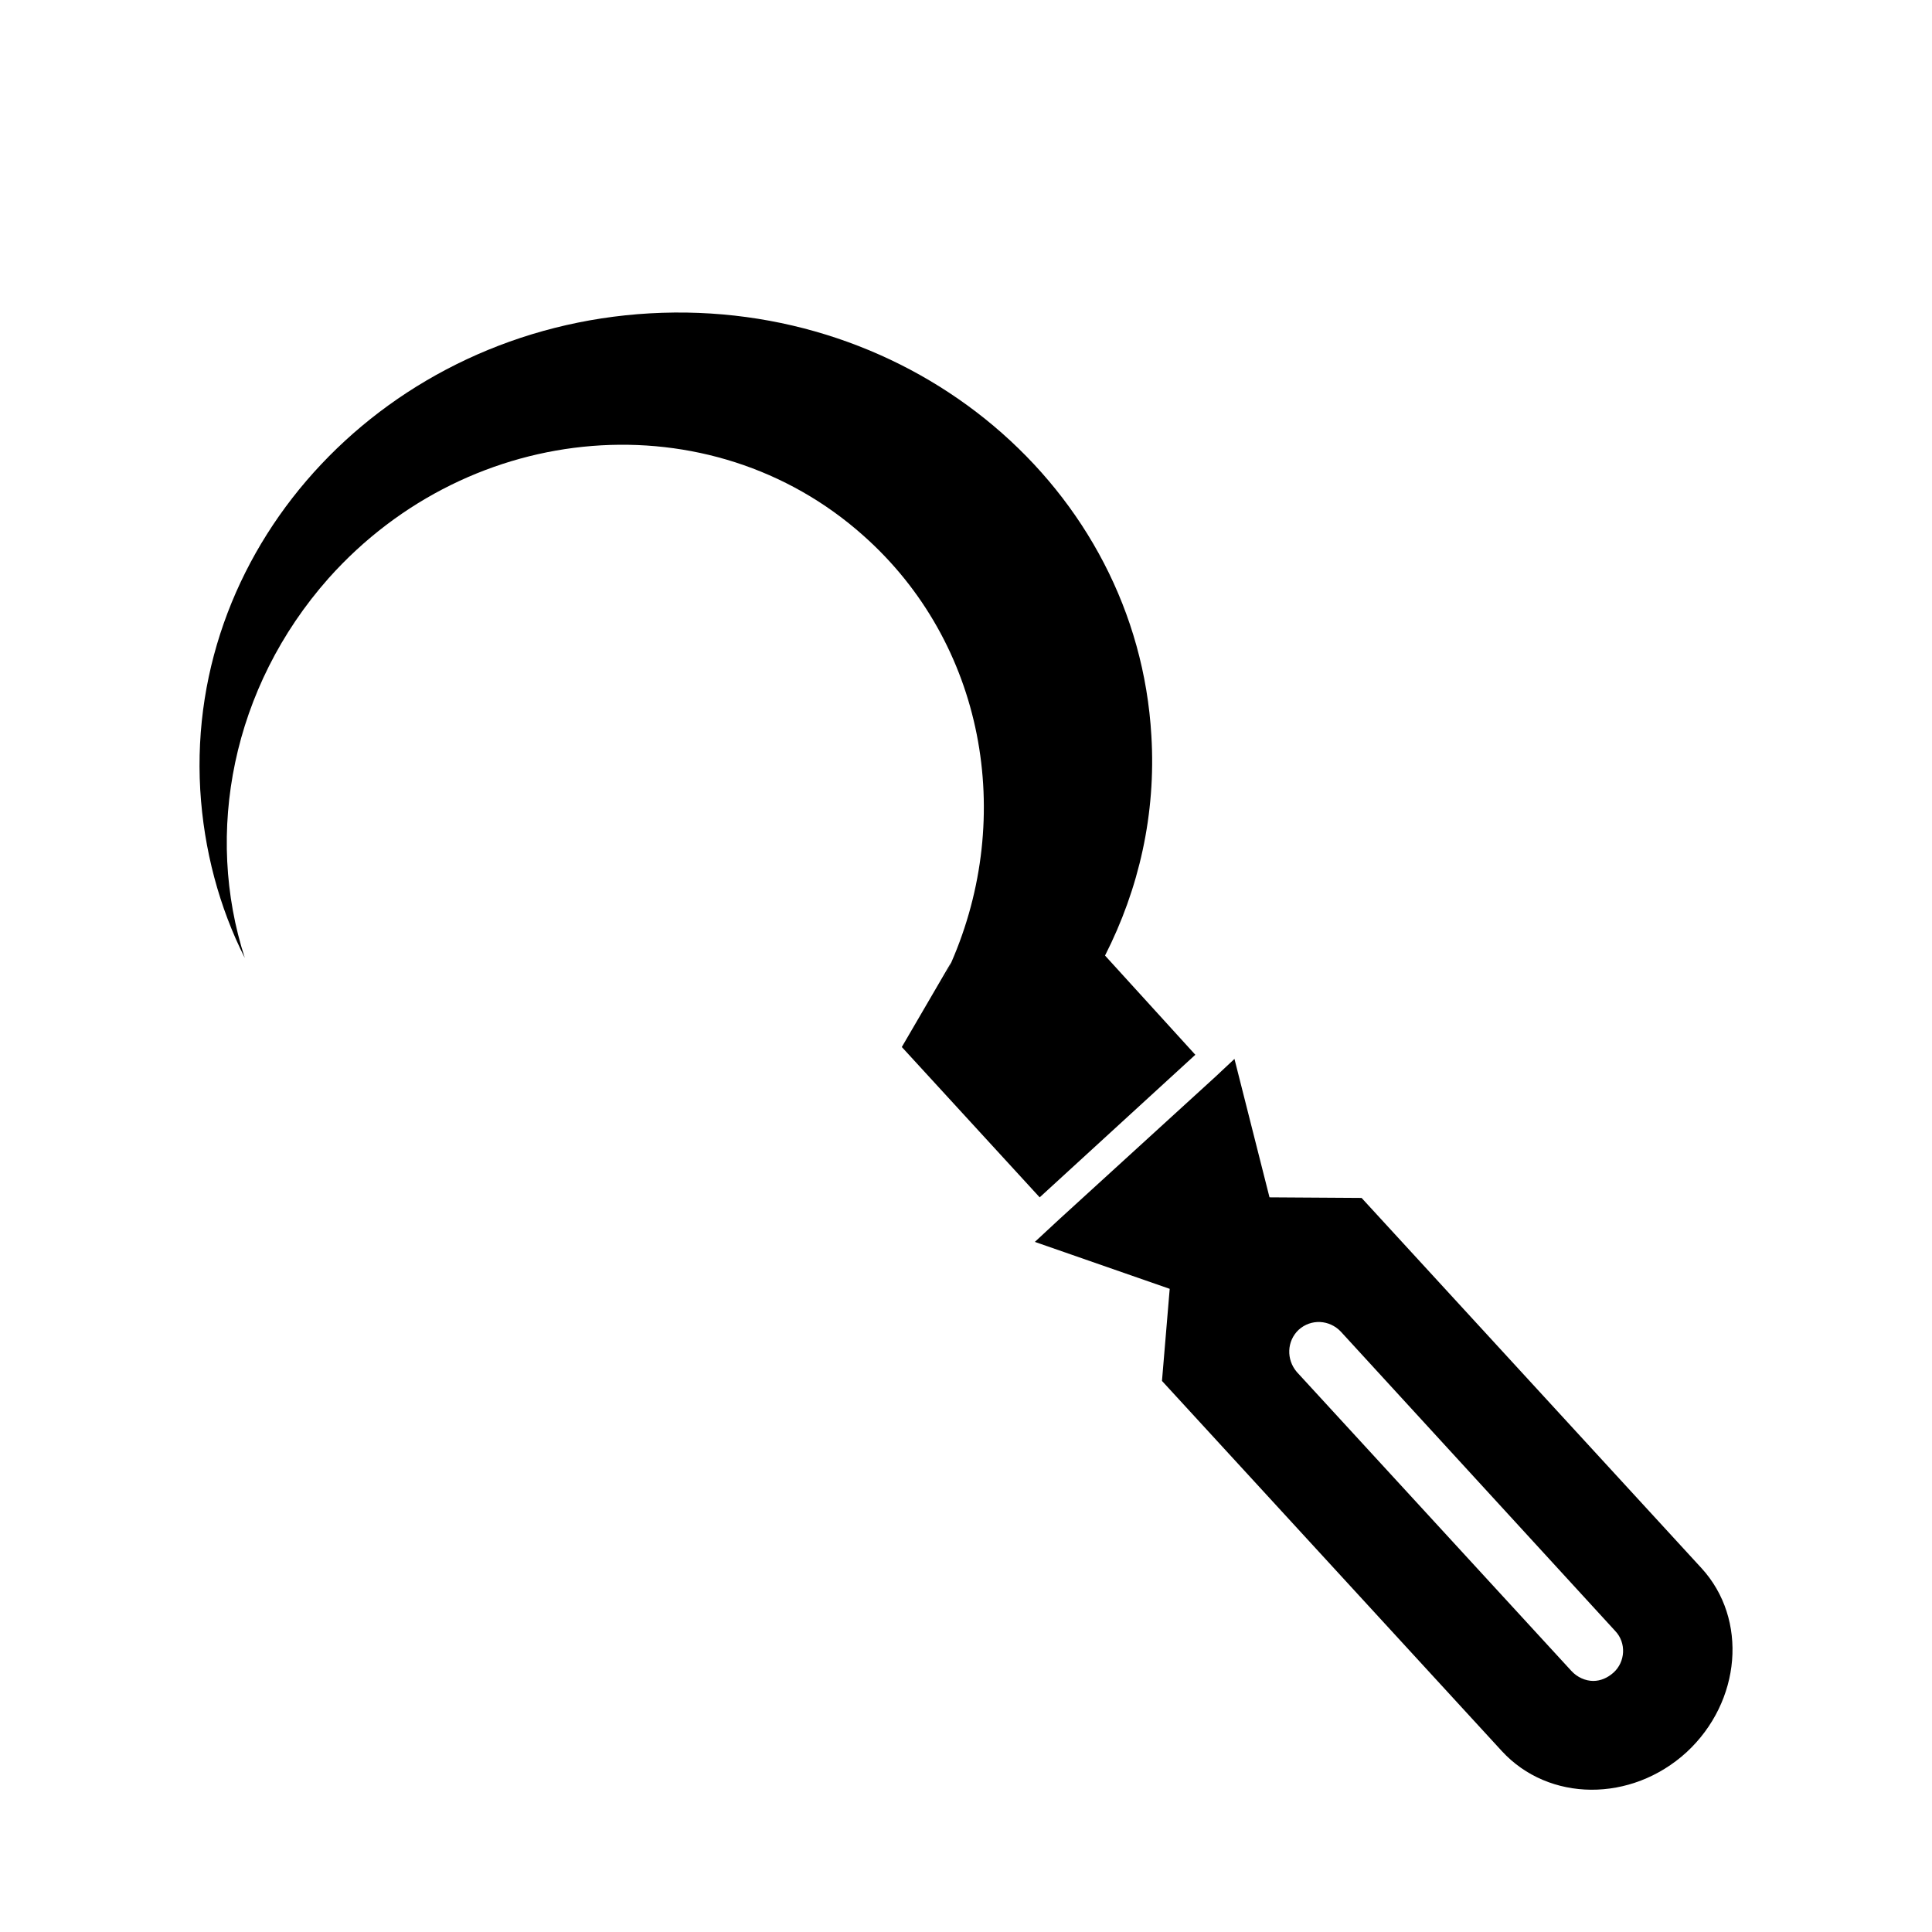 <?xml version="1.0" encoding="UTF-8"?>
<!-- Uploaded to: SVG Repo, www.svgrepo.com, Generator: SVG Repo Mixer Tools -->
<svg fill="#000000" width="800px" height="800px" version="1.1" viewBox="144 144 512 512" xmlns="http://www.w3.org/2000/svg">
 <g>
  <path d="m382.95 421.54c0.016-0.016 0.031-0.047 0.047-0.062l36.527 39.832 41.25-37.785-23.93-26.293c8.973-17.633 13.539-37.473 12.281-58.254-3.777-65.652-63.293-115.88-132.88-111.94-69.59 3.938-122.96 60.613-119.18 126.27 0.945 15.902 5.039 31.172 11.809 44.555-10.707-33.062-3.465-71.637 22.199-100.61 37.785-42.352 101.23-47.391 141.7-11.336 32.117 28.496 40.305 74.312 23.301 113.2-1.574 3.762-3.449 7.445-5.512 11.02 2.078-3.606 3.953-7.289 5.496-11.082zm6.012-8.941c0.41-0.66 0.93-1.289 1.324-1.969-0.395 0.695-0.914 1.309-1.324 1.969z"/>
  <path d="m594.89 559.55-90.055-98.086-24.402-0.156-9.289-36.684-5.039 4.723-41.406 37.785-6.453 5.984 35.738 12.438-2.047 24.402 90.055 98.086c12.438 13.539 34.32 13.699 48.965 0.316 14.48-13.383 16.371-35.266 3.934-48.809zm-23.301 27.711c-1.574 1.418-3.465 2.203-5.352 2.203-2.047 0-4.25-0.945-5.824-2.676l-72.738-79.191c-2.832-3.305-2.676-8.188 0.473-11.18 3.305-2.992 8.188-2.676 11.18 0.473l72.738 79.352c2.984 3.148 2.672 8.188-0.477 11.02z"/>
 </g>
</svg>